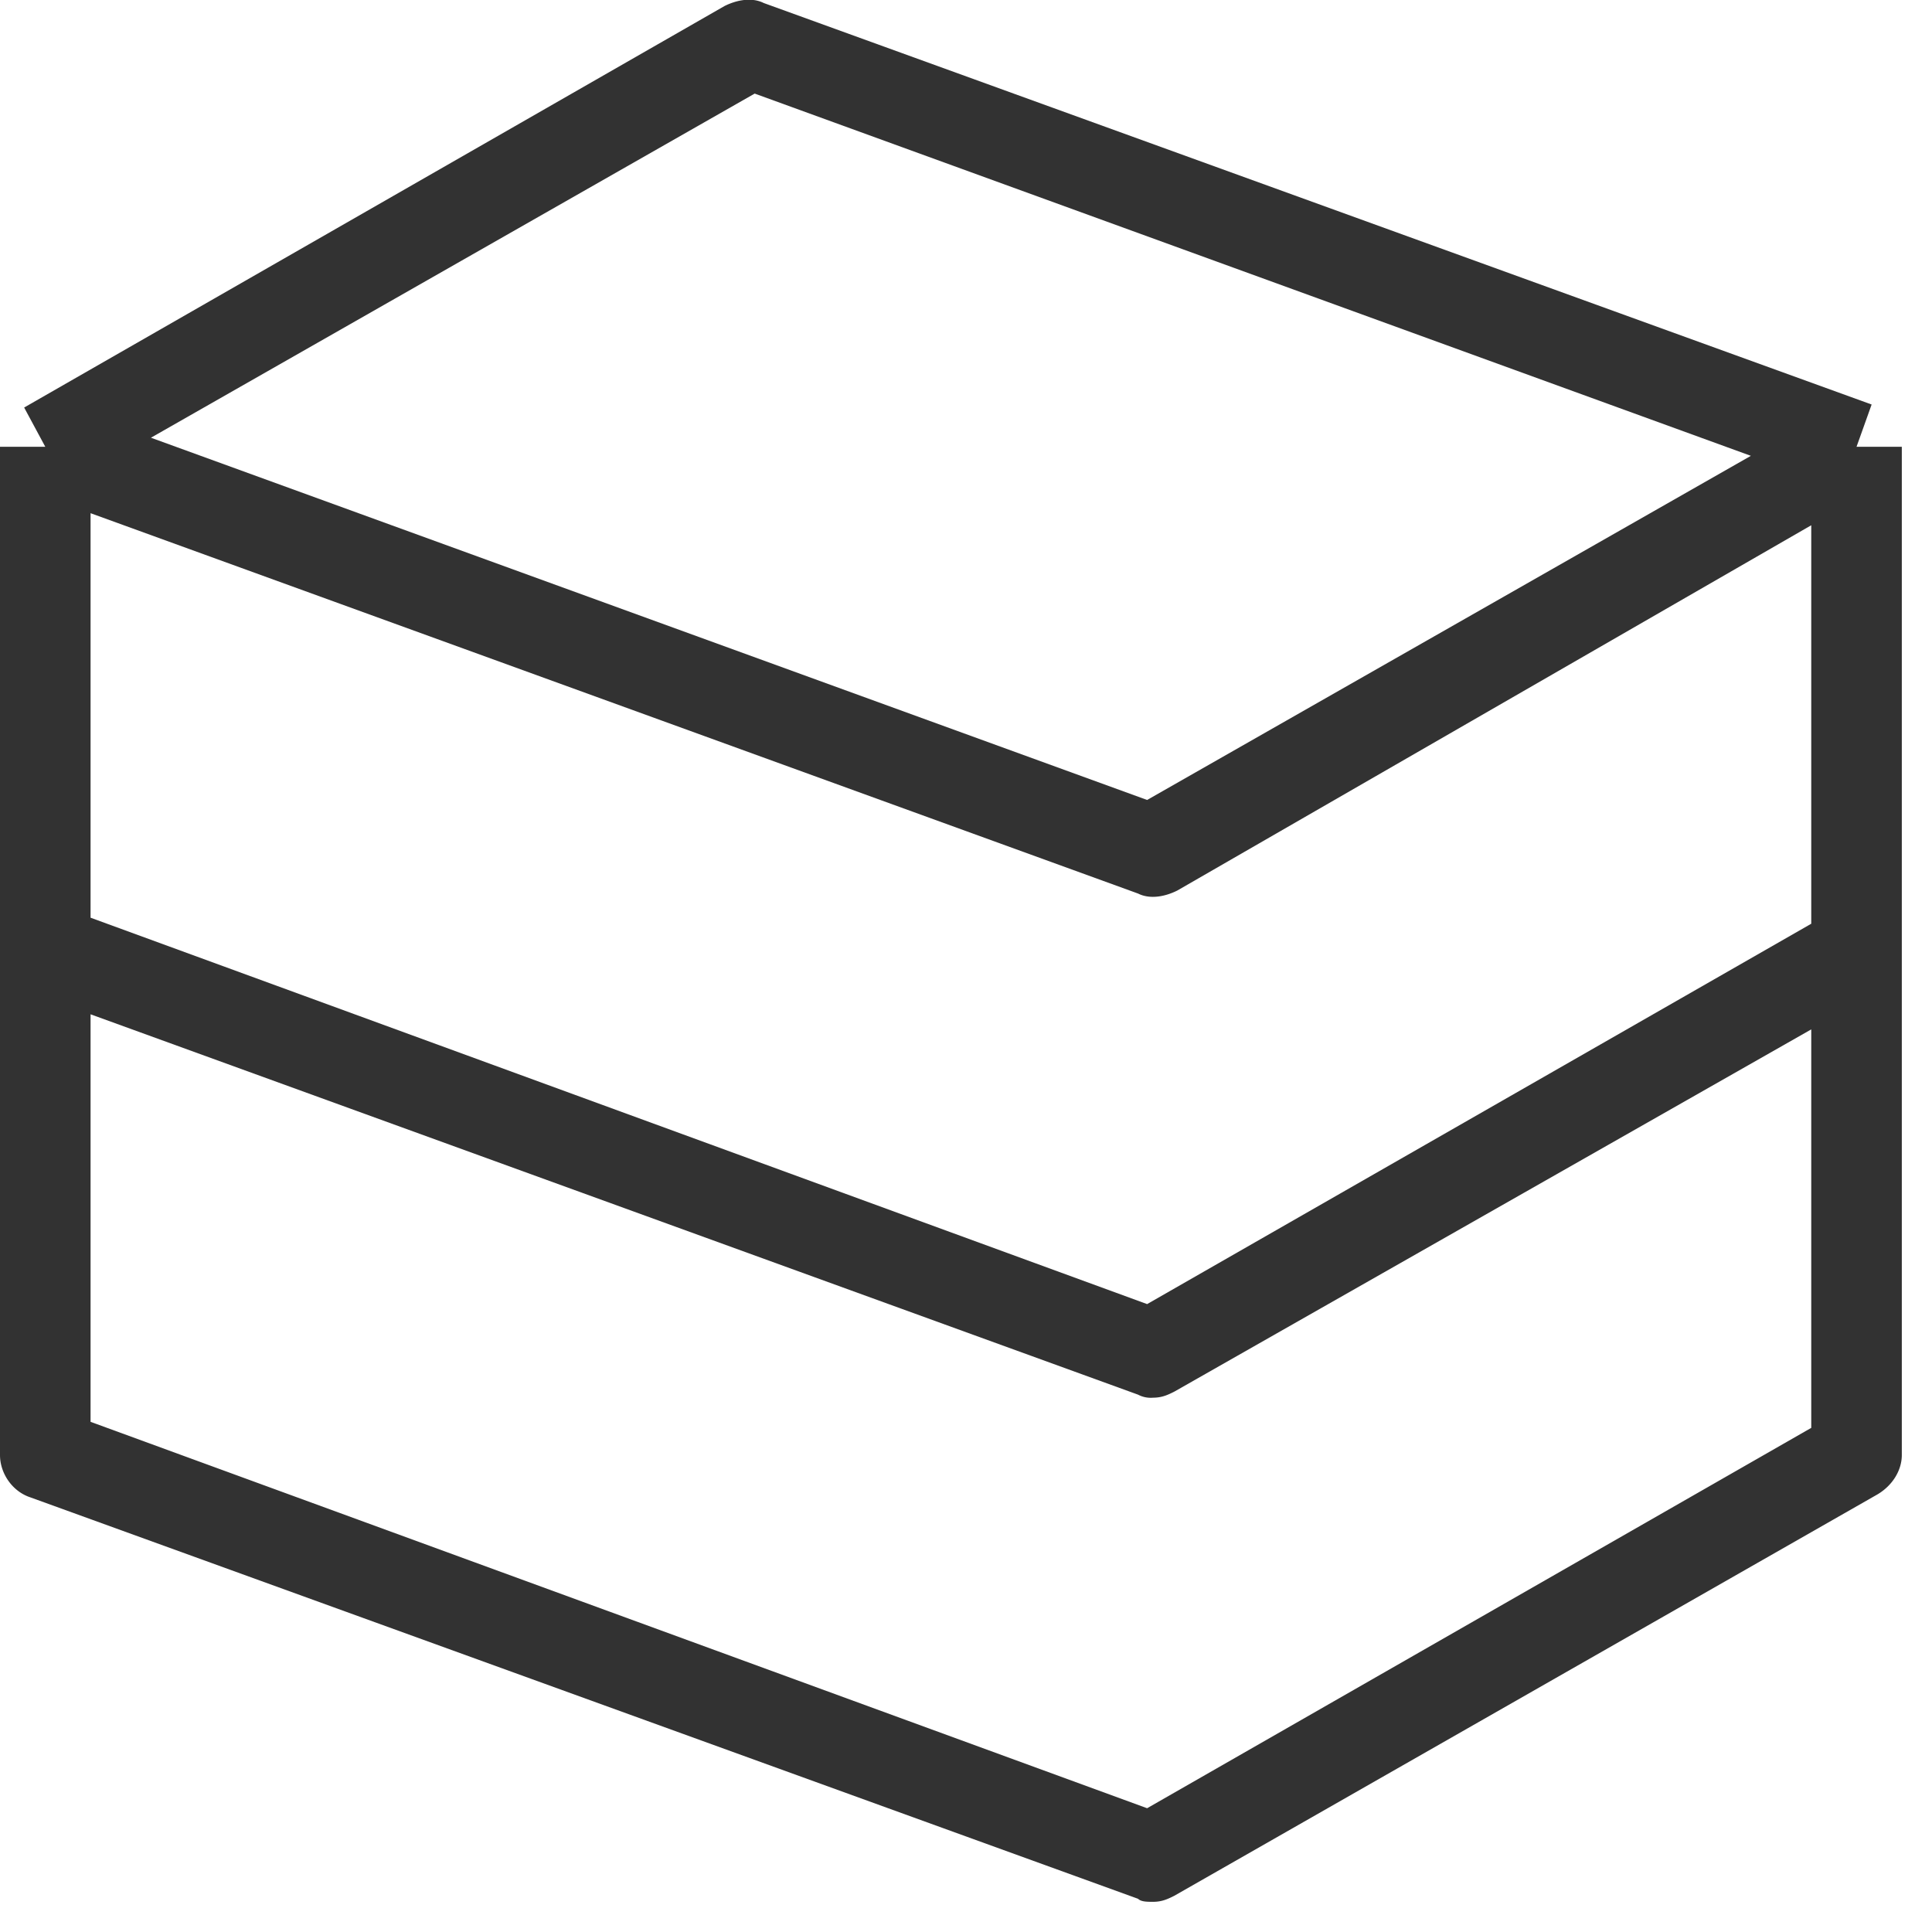 <svg xmlns="http://www.w3.org/2000/svg" width="64" height="64" xmlns:v="https://vecta.io/nano"><path d="M61.5 14.8l.5-1.4L25.3.1c-.4-.2-.9-.1-1.3.1L.8 13.5l.7 1.3H0v16.7 16.7c0 .6.4 1.2 1 1.4l36.7 13.3c.1.1.3.1.5.1.3 0 .5-.1.7-.2l23.3-13.3c.5-.3.8-.8.8-1.3V31.5 14.8h-1.5zM25 3.1l33 12-20 11.4-33-12L25 3.1zM3 17l34.7 12.6c.4.2.9.1 1.3-.1l21-12.1v13.2L38 43.2 3 30.4V17zm35 42.9L3 47.1V33.6l34.7 12.6a.9.9 0 0 0 .5.1c.3 0 .5-.1.7-.2l21.1-12v13.2L38 59.9z" fill="#323232"/></svg>